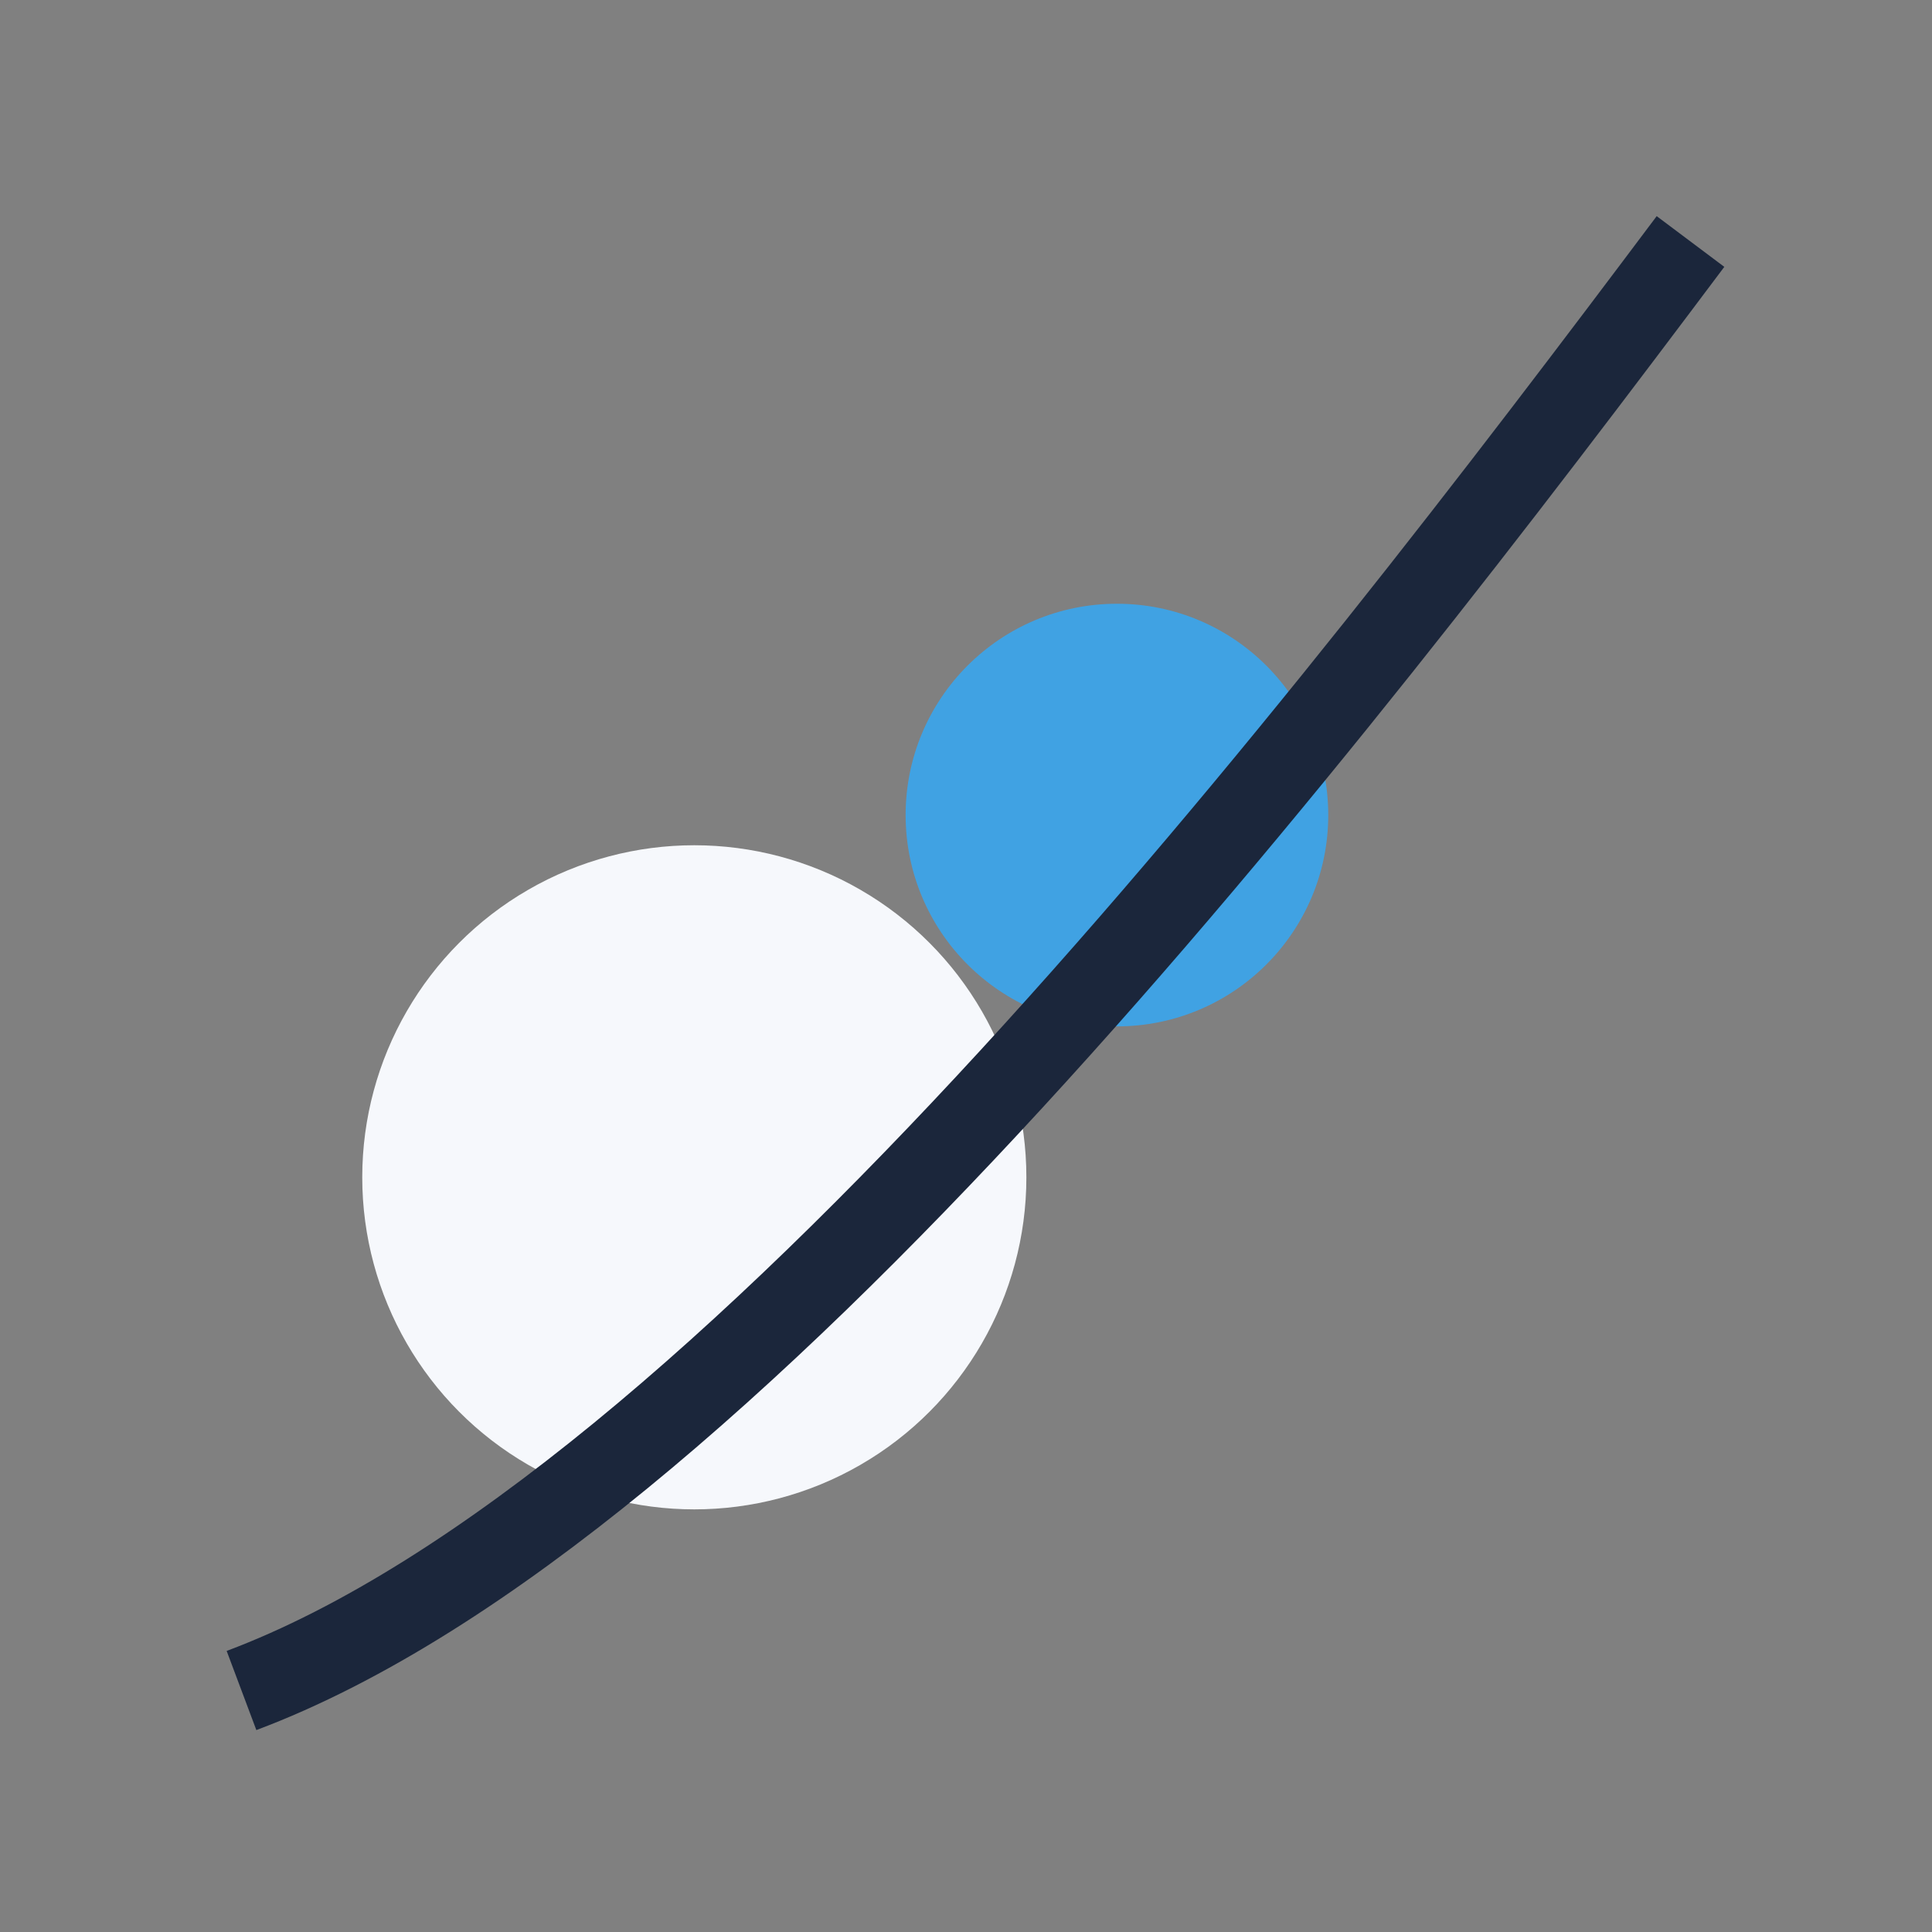 <?xml version="1.0" encoding="UTF-8"?>
<svg xmlns="http://www.w3.org/2000/svg" width="32" height="32" viewBox="0 0 32 32"><rect x="0" y="0" width="32" height="32" fill="#808080" stroke="none"/><circle cx="11.5" cy="19.5" r="5.5" fill="#F6F8FC"/><circle cx="18.5" cy="13.5" r="3.5" fill="#40A2E3"/><path d="M4 28c8-3 18-16 24-24" stroke="#1B263B" stroke-width="1.4" fill="none"/></svg>